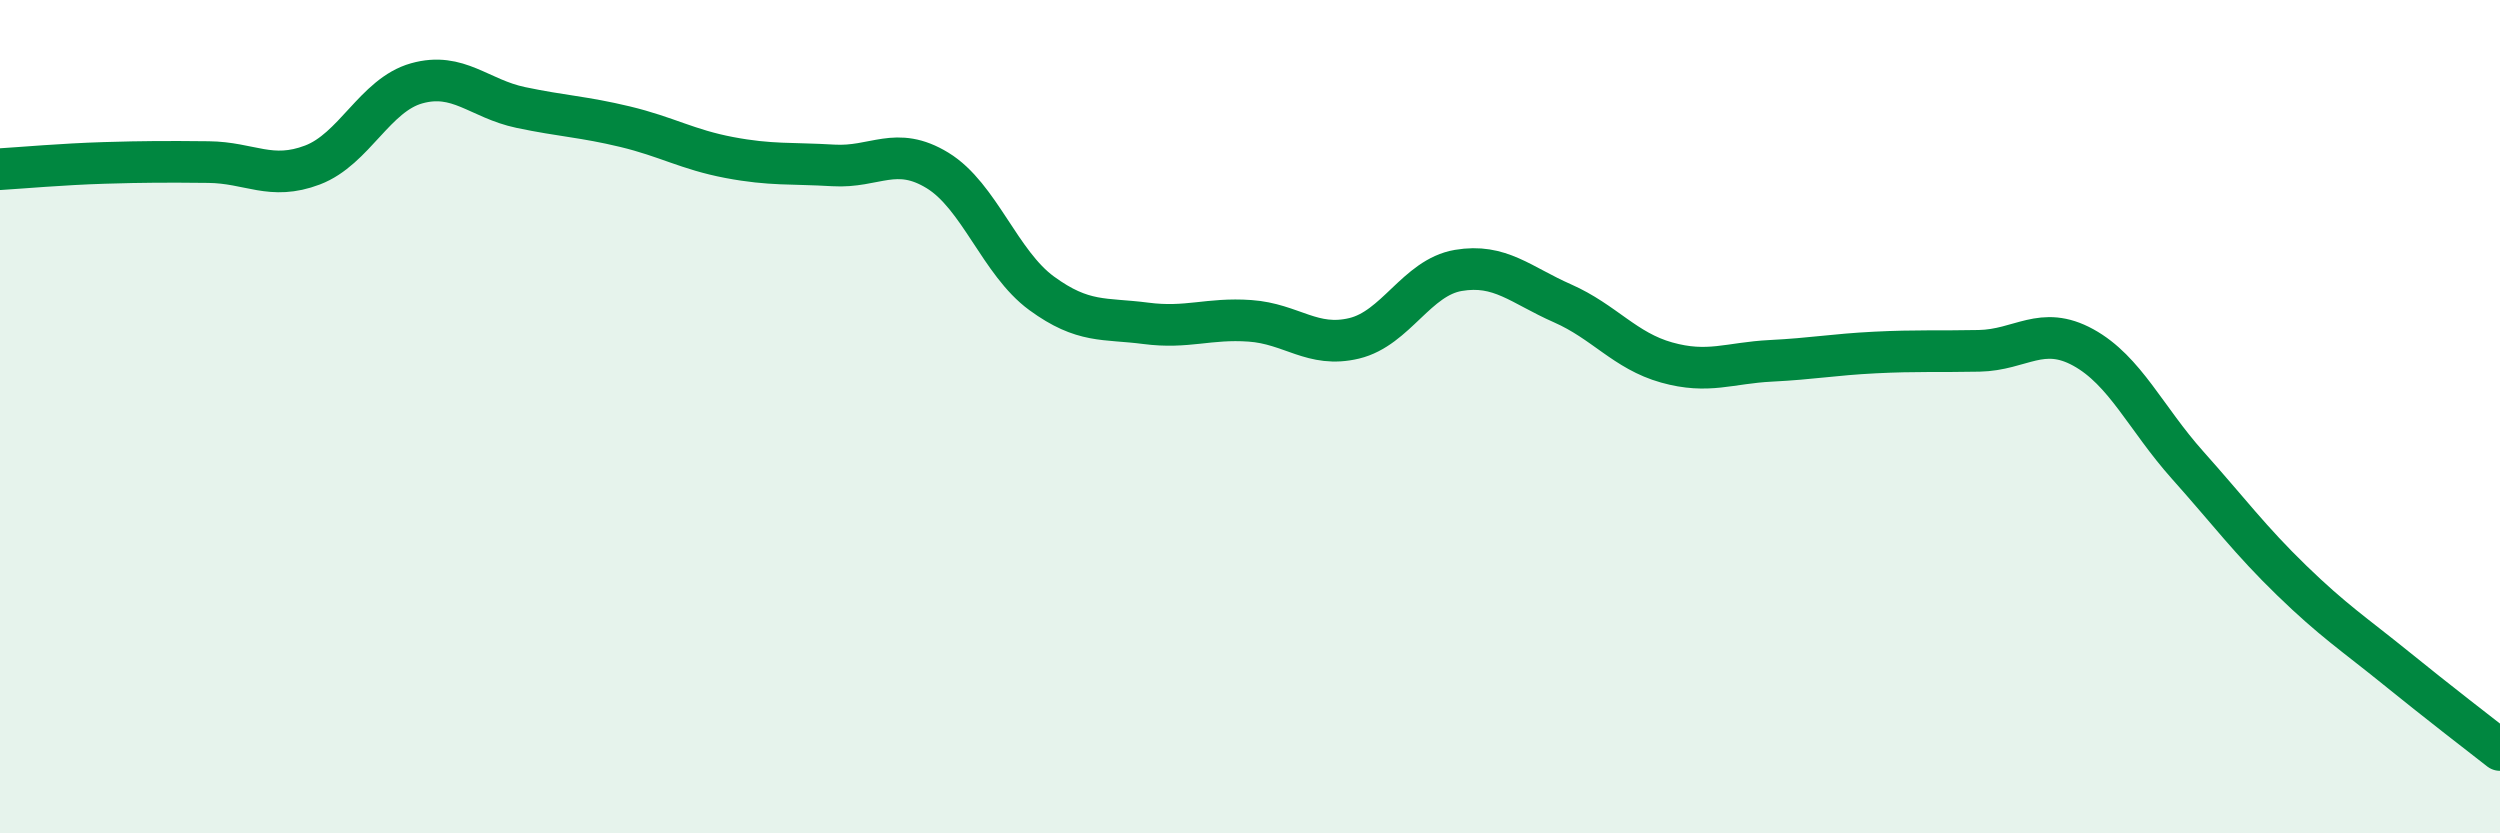 
    <svg width="60" height="20" viewBox="0 0 60 20" xmlns="http://www.w3.org/2000/svg">
      <path
        d="M 0,4.06 C 0.5,4.03 1.5,3.94 2.5,3.91 C 3.5,3.88 4,3.88 5,3.89 C 6,3.9 6.5,4.34 7.5,3.96 C 8.5,3.58 9,2.28 10,2 C 11,1.72 11.5,2.37 12.5,2.58 C 13.5,2.79 14,2.8 15,3.04 C 16,3.28 16.5,3.59 17.5,3.78 C 18.5,3.97 19,3.91 20,3.97 C 21,4.03 21.5,3.48 22.5,4.09 C 23.5,4.7 24,6.31 25,7.04 C 26,7.77 26.5,7.63 27.5,7.76 C 28.5,7.89 29,7.63 30,7.7 C 31,7.77 31.5,8.36 32.5,8.12 C 33.5,7.88 34,6.66 35,6.49 C 36,6.32 36.5,6.84 37.5,7.28 C 38.5,7.72 39,8.42 40,8.7 C 41,8.98 41.5,8.71 42.5,8.66 C 43.5,8.61 44,8.51 45,8.46 C 46,8.41 46.5,8.44 47.5,8.42 C 48.5,8.4 49,7.79 50,8.34 C 51,8.89 51.5,10.04 52.5,11.16 C 53.5,12.28 54,12.96 55,13.93 C 56,14.9 56.5,15.22 57.5,16.03 C 58.5,16.84 59.5,17.61 60,18L60 20L0 20Z"
        fill="#008740"
        opacity="0.1"
        stroke-linecap="round"
        stroke-linejoin="round"
      />
      <path
        d="M 0,4.06 C 0.5,4.03 1.5,3.94 2.5,3.91 C 3.5,3.88 4,3.88 5,3.89 C 6,3.9 6.5,4.34 7.5,3.96 C 8.5,3.58 9,2.28 10,2 C 11,1.72 11.5,2.37 12.5,2.58 C 13.5,2.79 14,2.8 15,3.04 C 16,3.28 16.5,3.59 17.5,3.78 C 18.5,3.97 19,3.91 20,3.97 C 21,4.03 21.5,3.48 22.5,4.09 C 23.5,4.7 24,6.31 25,7.04 C 26,7.77 26.5,7.63 27.5,7.76 C 28.5,7.89 29,7.63 30,7.7 C 31,7.77 31.5,8.36 32.5,8.12 C 33.5,7.88 34,6.66 35,6.49 C 36,6.32 36.5,6.84 37.5,7.28 C 38.5,7.72 39,8.42 40,8.7 C 41,8.98 41.5,8.71 42.5,8.66 C 43.5,8.61 44,8.51 45,8.46 C 46,8.41 46.5,8.44 47.5,8.42 C 48.5,8.4 49,7.79 50,8.34 C 51,8.89 51.5,10.04 52.5,11.16 C 53.5,12.28 54,12.96 55,13.93 C 56,14.9 56.5,15.22 57.5,16.03 C 58.5,16.84 59.5,17.61 60,18"
        stroke="#008740"
        stroke-width="1"
        fill="none"
        stroke-linecap="round"
        stroke-linejoin="round"
      />
    </svg>
  